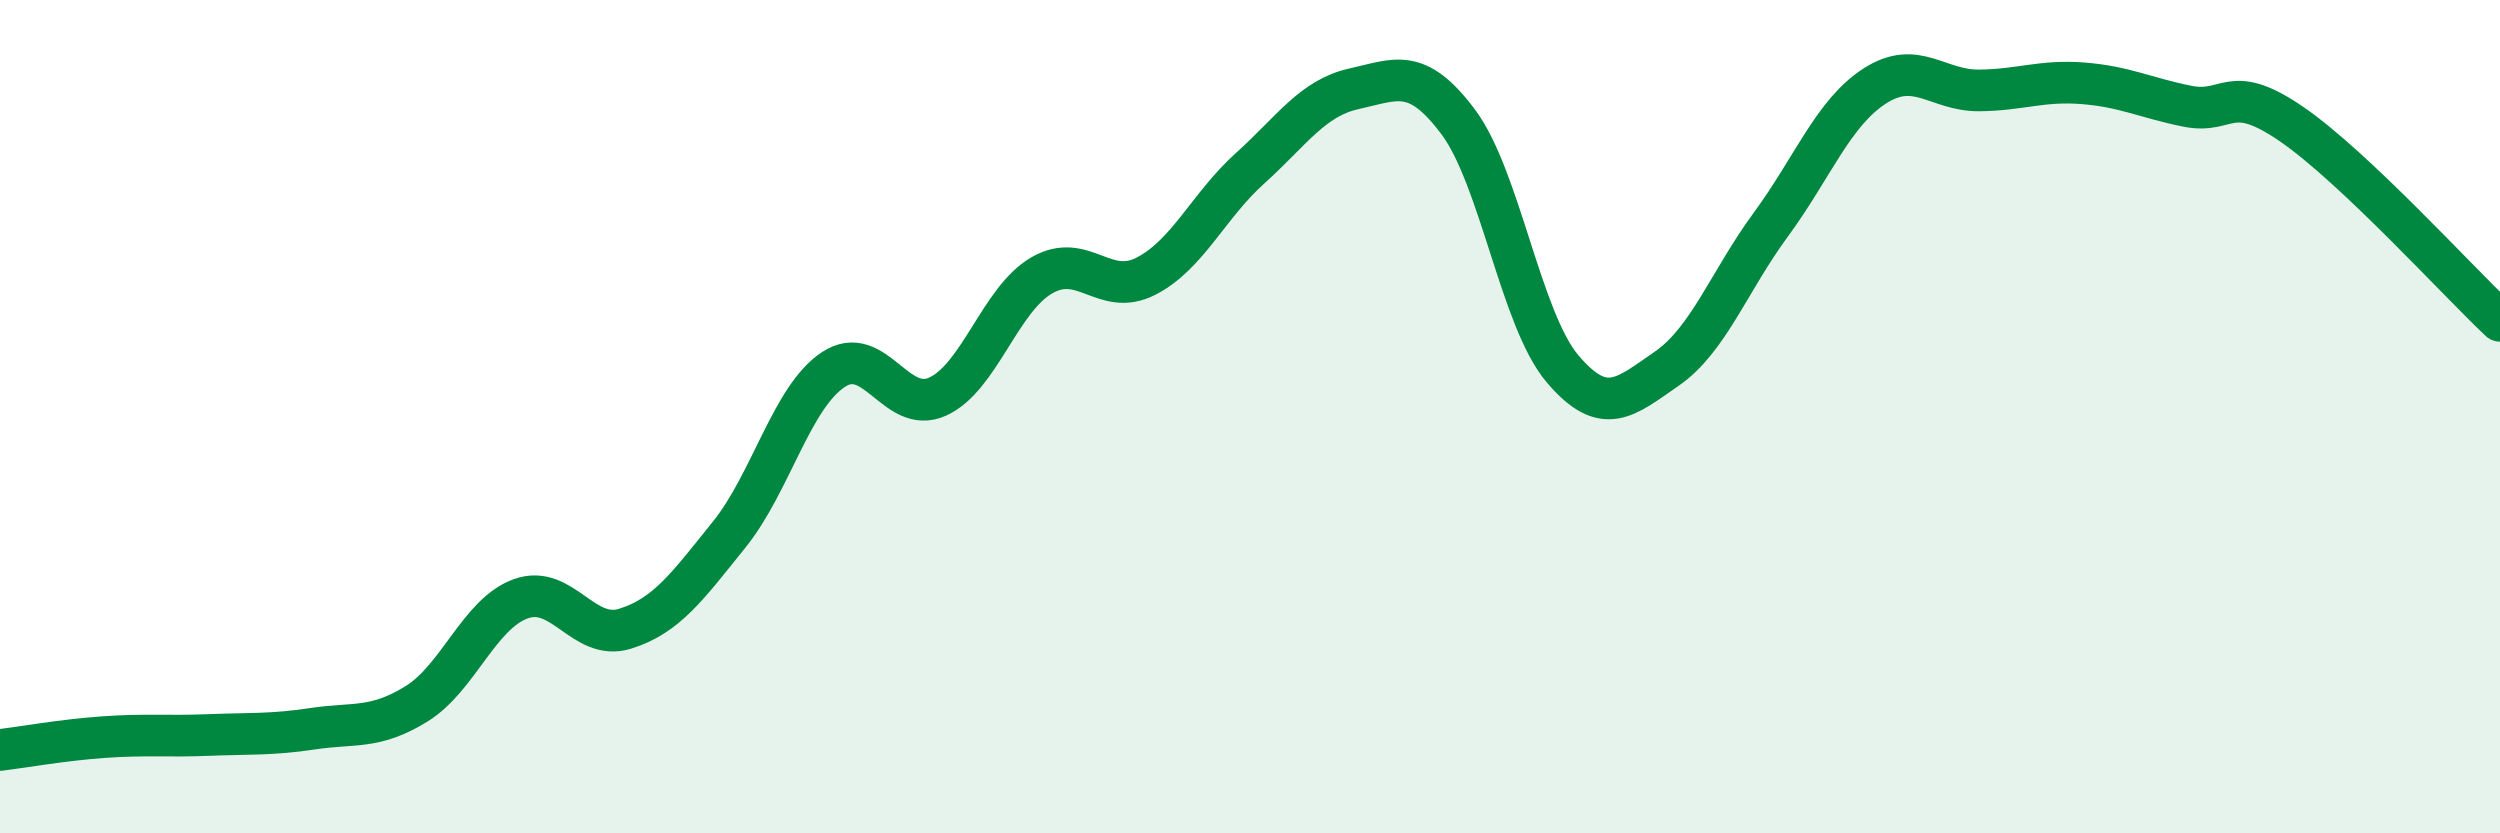 
    <svg width="60" height="20" viewBox="0 0 60 20" xmlns="http://www.w3.org/2000/svg">
      <path
        d="M 0,18 C 0.5,17.94 1.5,17.76 2.5,17.69 C 3.5,17.62 4,17.68 5,17.64 C 6,17.6 6.5,17.64 7.5,17.49 C 8.5,17.34 9,17.51 10,16.89 C 11,16.27 11.5,14.73 12.5,14.37 C 13.5,14.01 14,15.4 15,15.09 C 16,14.78 16.5,14.07 17.5,12.83 C 18.5,11.59 19,9.53 20,8.87 C 21,8.21 21.5,9.97 22.5,9.52 C 23.5,9.07 24,7.19 25,6.61 C 26,6.03 26.5,7.14 27.5,6.63 C 28.5,6.12 29,4.94 30,4.04 C 31,3.14 31.5,2.35 32.5,2.13 C 33.5,1.91 34,1.59 35,2.93 C 36,4.27 36.5,7.67 37.5,8.85 C 38.5,10.03 39,9.54 40,8.85 C 41,8.16 41.5,6.75 42.5,5.39 C 43.5,4.03 44,2.7 45,2.06 C 46,1.42 46.5,2.18 47.5,2.17 C 48.5,2.16 49,1.92 50,2 C 51,2.08 51.5,2.35 52.5,2.55 C 53.5,2.75 53.5,1.95 55,2.98 C 56.5,4.01 59,6.76 60,7.7L60 20L0 20Z"
        fill="#008740"
        opacity="0.1"
        stroke-linecap="round"
        stroke-linejoin="round"
      />
      <path
        d="M 0,18 C 0.5,17.94 1.5,17.76 2.5,17.69 C 3.5,17.62 4,17.68 5,17.64 C 6,17.6 6.5,17.64 7.5,17.49 C 8.5,17.34 9,17.51 10,16.89 C 11,16.27 11.5,14.73 12.5,14.37 C 13.5,14.01 14,15.4 15,15.09 C 16,14.78 16.5,14.07 17.5,12.83 C 18.5,11.59 19,9.53 20,8.87 C 21,8.21 21.5,9.97 22.5,9.52 C 23.5,9.07 24,7.19 25,6.61 C 26,6.03 26.5,7.14 27.5,6.63 C 28.5,6.12 29,4.94 30,4.04 C 31,3.14 31.5,2.35 32.5,2.13 C 33.5,1.91 34,1.59 35,2.93 C 36,4.27 36.5,7.67 37.5,8.85 C 38.5,10.03 39,9.54 40,8.85 C 41,8.16 41.5,6.75 42.5,5.39 C 43.5,4.03 44,2.7 45,2.06 C 46,1.42 46.5,2.18 47.5,2.17 C 48.5,2.16 49,1.92 50,2 C 51,2.08 51.5,2.35 52.5,2.55 C 53.5,2.75 53.5,1.95 55,2.98 C 56.5,4.01 59,6.76 60,7.7"
        stroke="#008740"
        stroke-width="1"
        fill="none"
        stroke-linecap="round"
        stroke-linejoin="round"
      />
    </svg>
  